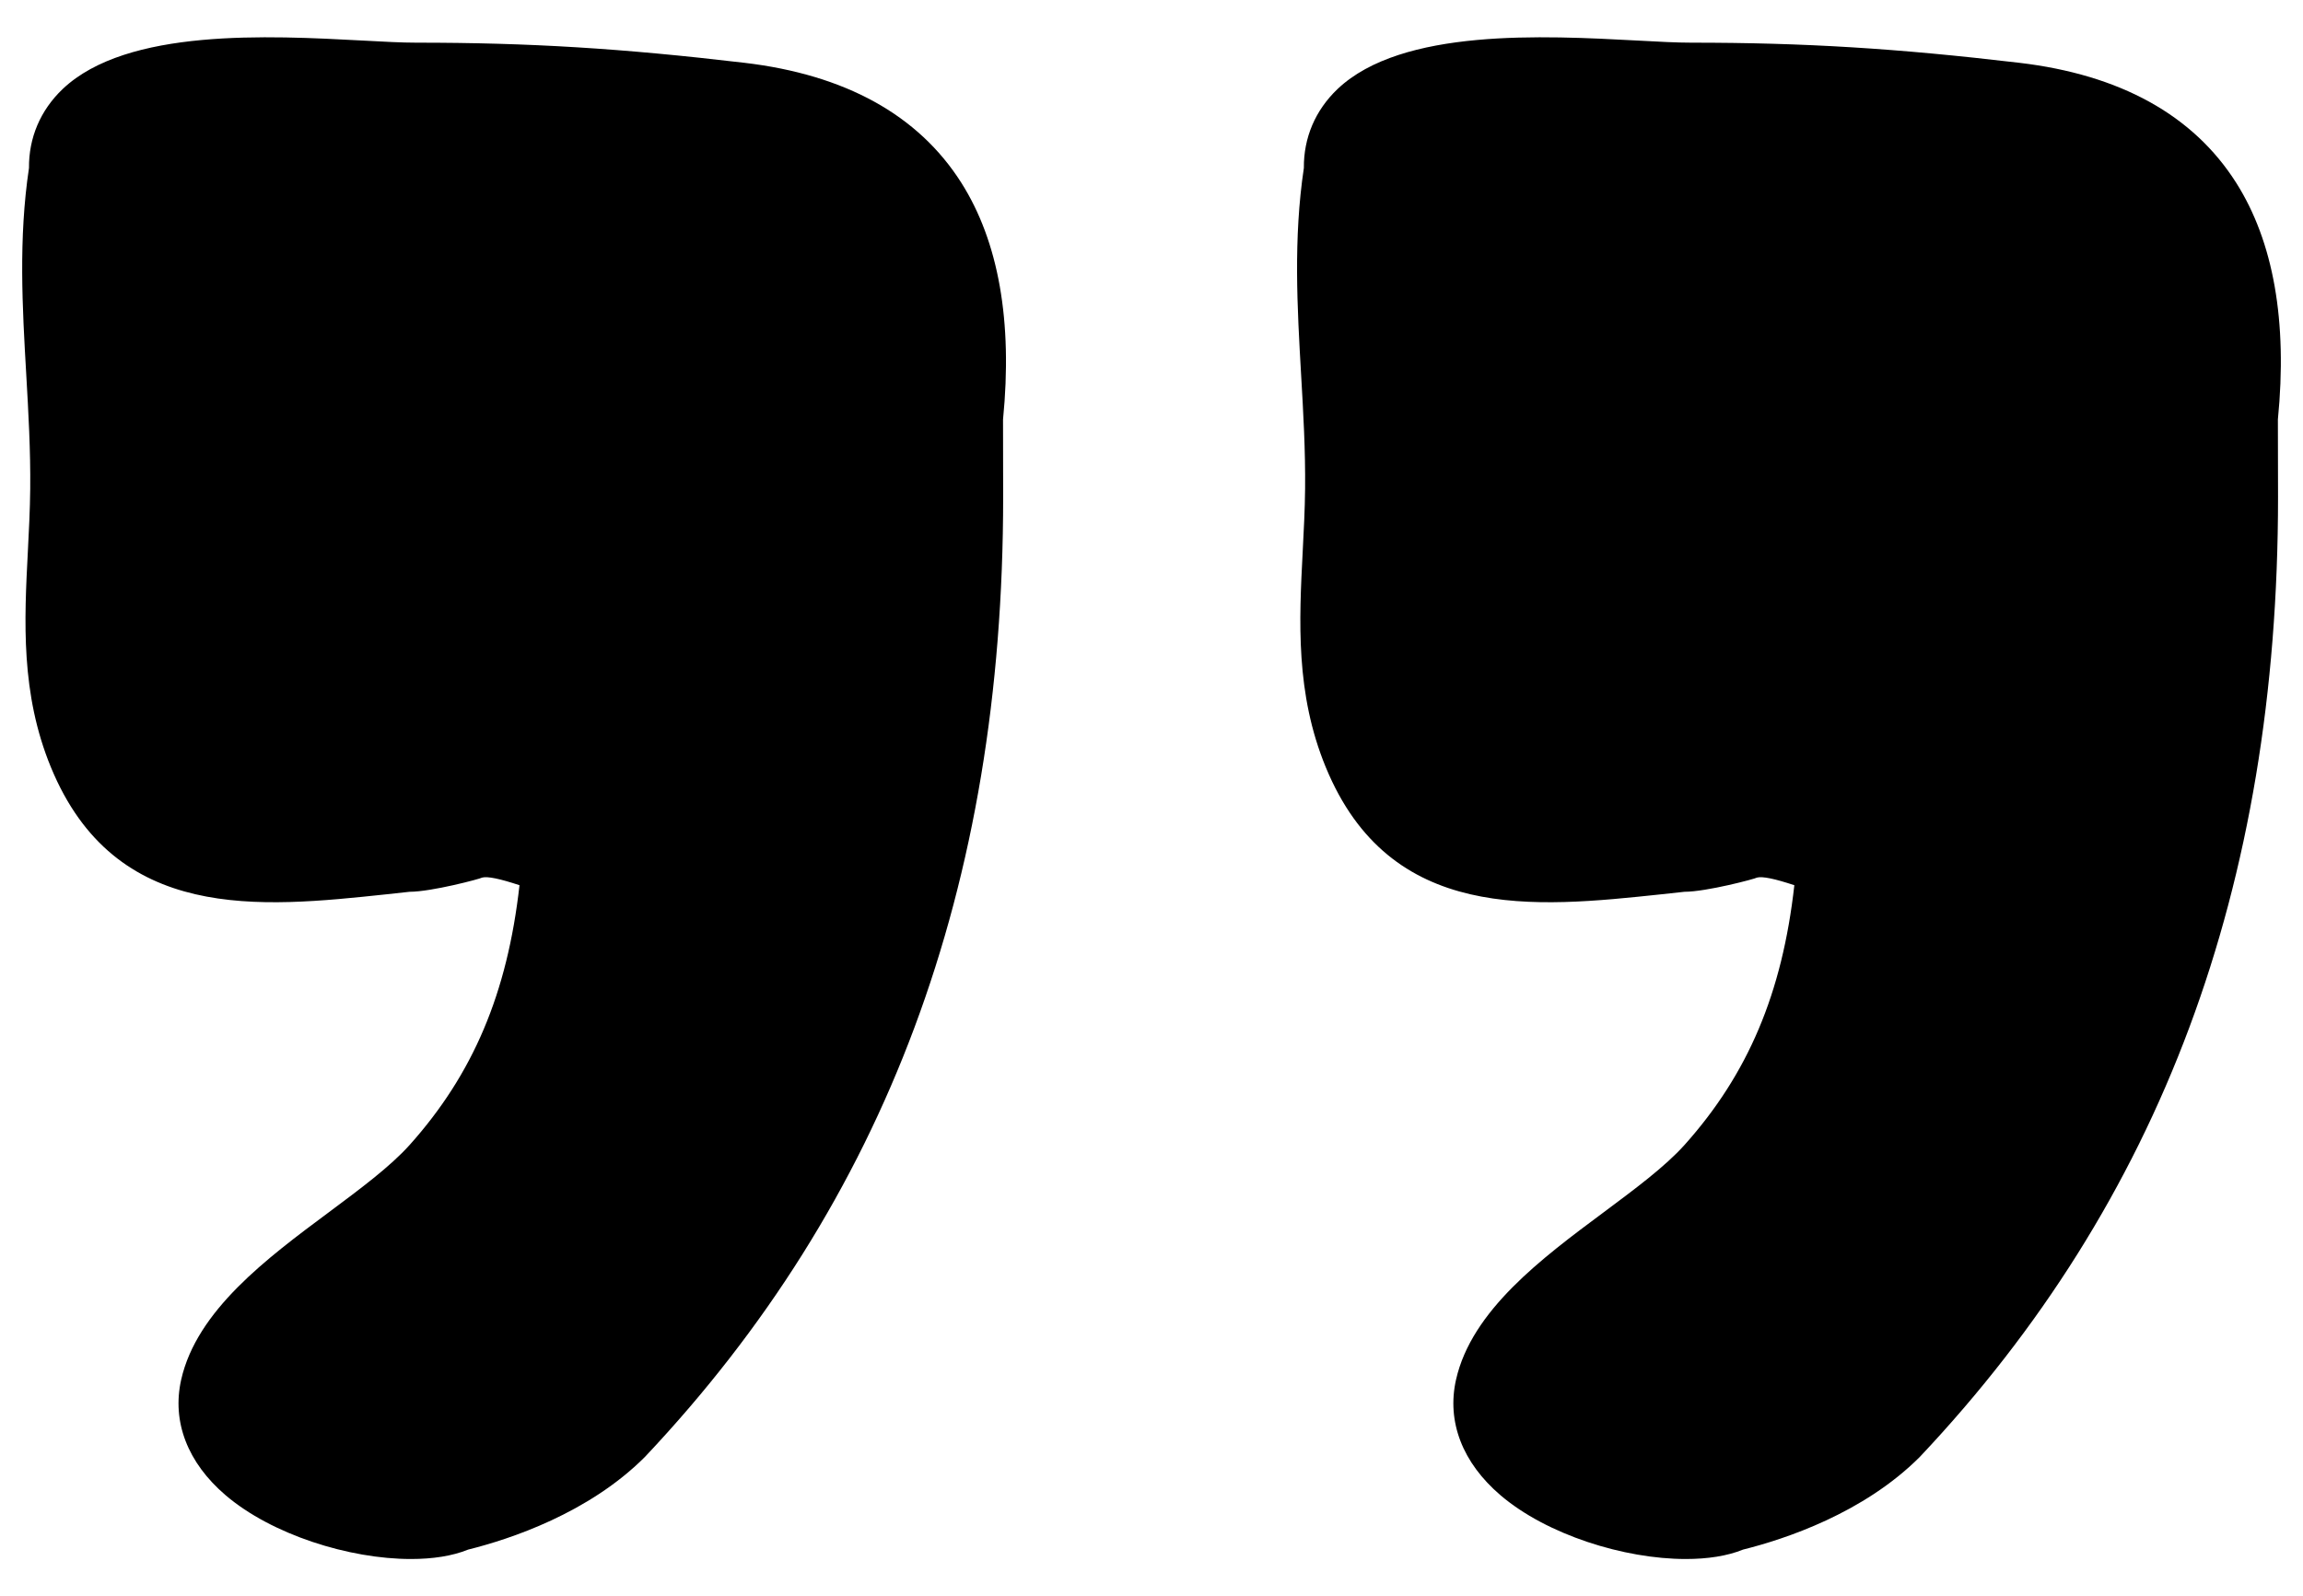 <svg width="75" height="52" viewBox="0 0 75 52" fill="none" xmlns="http://www.w3.org/2000/svg">
<path d="M31.302 5.946C29.903 3.746 27.526 2.432 24.237 2.045C20.242 1.574 17.248 1.39 13.557 1.39C13.094 1.39 12.495 1.359 11.812 1.321C8.754 1.159 4.14 0.911 2.043 2.898C1.309 3.596 0.935 4.497 0.944 5.472C0.599 7.773 0.729 10.024 0.855 12.201C0.925 13.42 0.997 14.679 0.984 15.923C0.977 16.605 0.943 17.278 0.908 17.947C0.79 20.23 0.669 22.593 1.659 24.996C3.751 30.067 8.454 29.57 12.595 29.131L13.339 29.05C14.053 29.05 15.653 28.625 15.7 28.588C15.876 28.54 16.277 28.624 16.918 28.836C16.522 32.359 15.406 34.988 13.342 37.295C12.707 38.003 11.735 38.725 10.707 39.491C8.692 40.99 6.407 42.689 5.9 44.945C5.593 46.313 6.109 47.65 7.349 48.709C8.849 49.989 11.368 50.785 13.383 50.785C14.088 50.785 14.732 50.688 15.247 50.478C16.612 50.138 19.173 49.293 21.005 47.457C28.853 39.134 32.669 28.907 32.669 16.193L32.665 13.665C32.98 10.466 32.522 7.869 31.302 5.946Z" fill="black"/>
<path d="M72.819 5.946C71.42 3.746 69.043 2.432 65.755 2.045C61.76 1.574 58.765 1.39 55.075 1.39C54.612 1.39 54.013 1.359 53.329 1.321C50.272 1.159 45.658 0.911 43.561 2.898C42.827 3.596 42.453 4.497 42.462 5.472C42.117 7.773 42.247 10.024 42.372 12.201C42.443 13.42 42.515 14.679 42.502 15.923C42.495 16.605 42.46 17.278 42.425 17.947C42.307 20.23 42.186 22.593 43.177 24.996C45.268 30.067 49.972 29.57 54.112 29.131L54.857 29.05C55.571 29.05 57.17 28.625 57.218 28.588C57.394 28.54 57.795 28.624 58.435 28.836C58.04 32.359 56.924 34.988 54.86 37.295C54.225 38.003 53.253 38.725 52.225 39.491C50.21 40.99 47.925 42.689 47.417 44.945C47.11 46.313 47.627 47.65 48.867 48.709C50.367 49.989 52.885 50.785 54.9 50.785C55.605 50.785 56.25 50.688 56.765 50.478C58.129 50.138 60.691 49.293 62.523 47.457C70.37 39.134 74.187 28.907 74.187 16.193L74.182 13.665C74.498 10.466 74.04 7.869 72.819 5.946Z" fill="black"/>
</svg>
